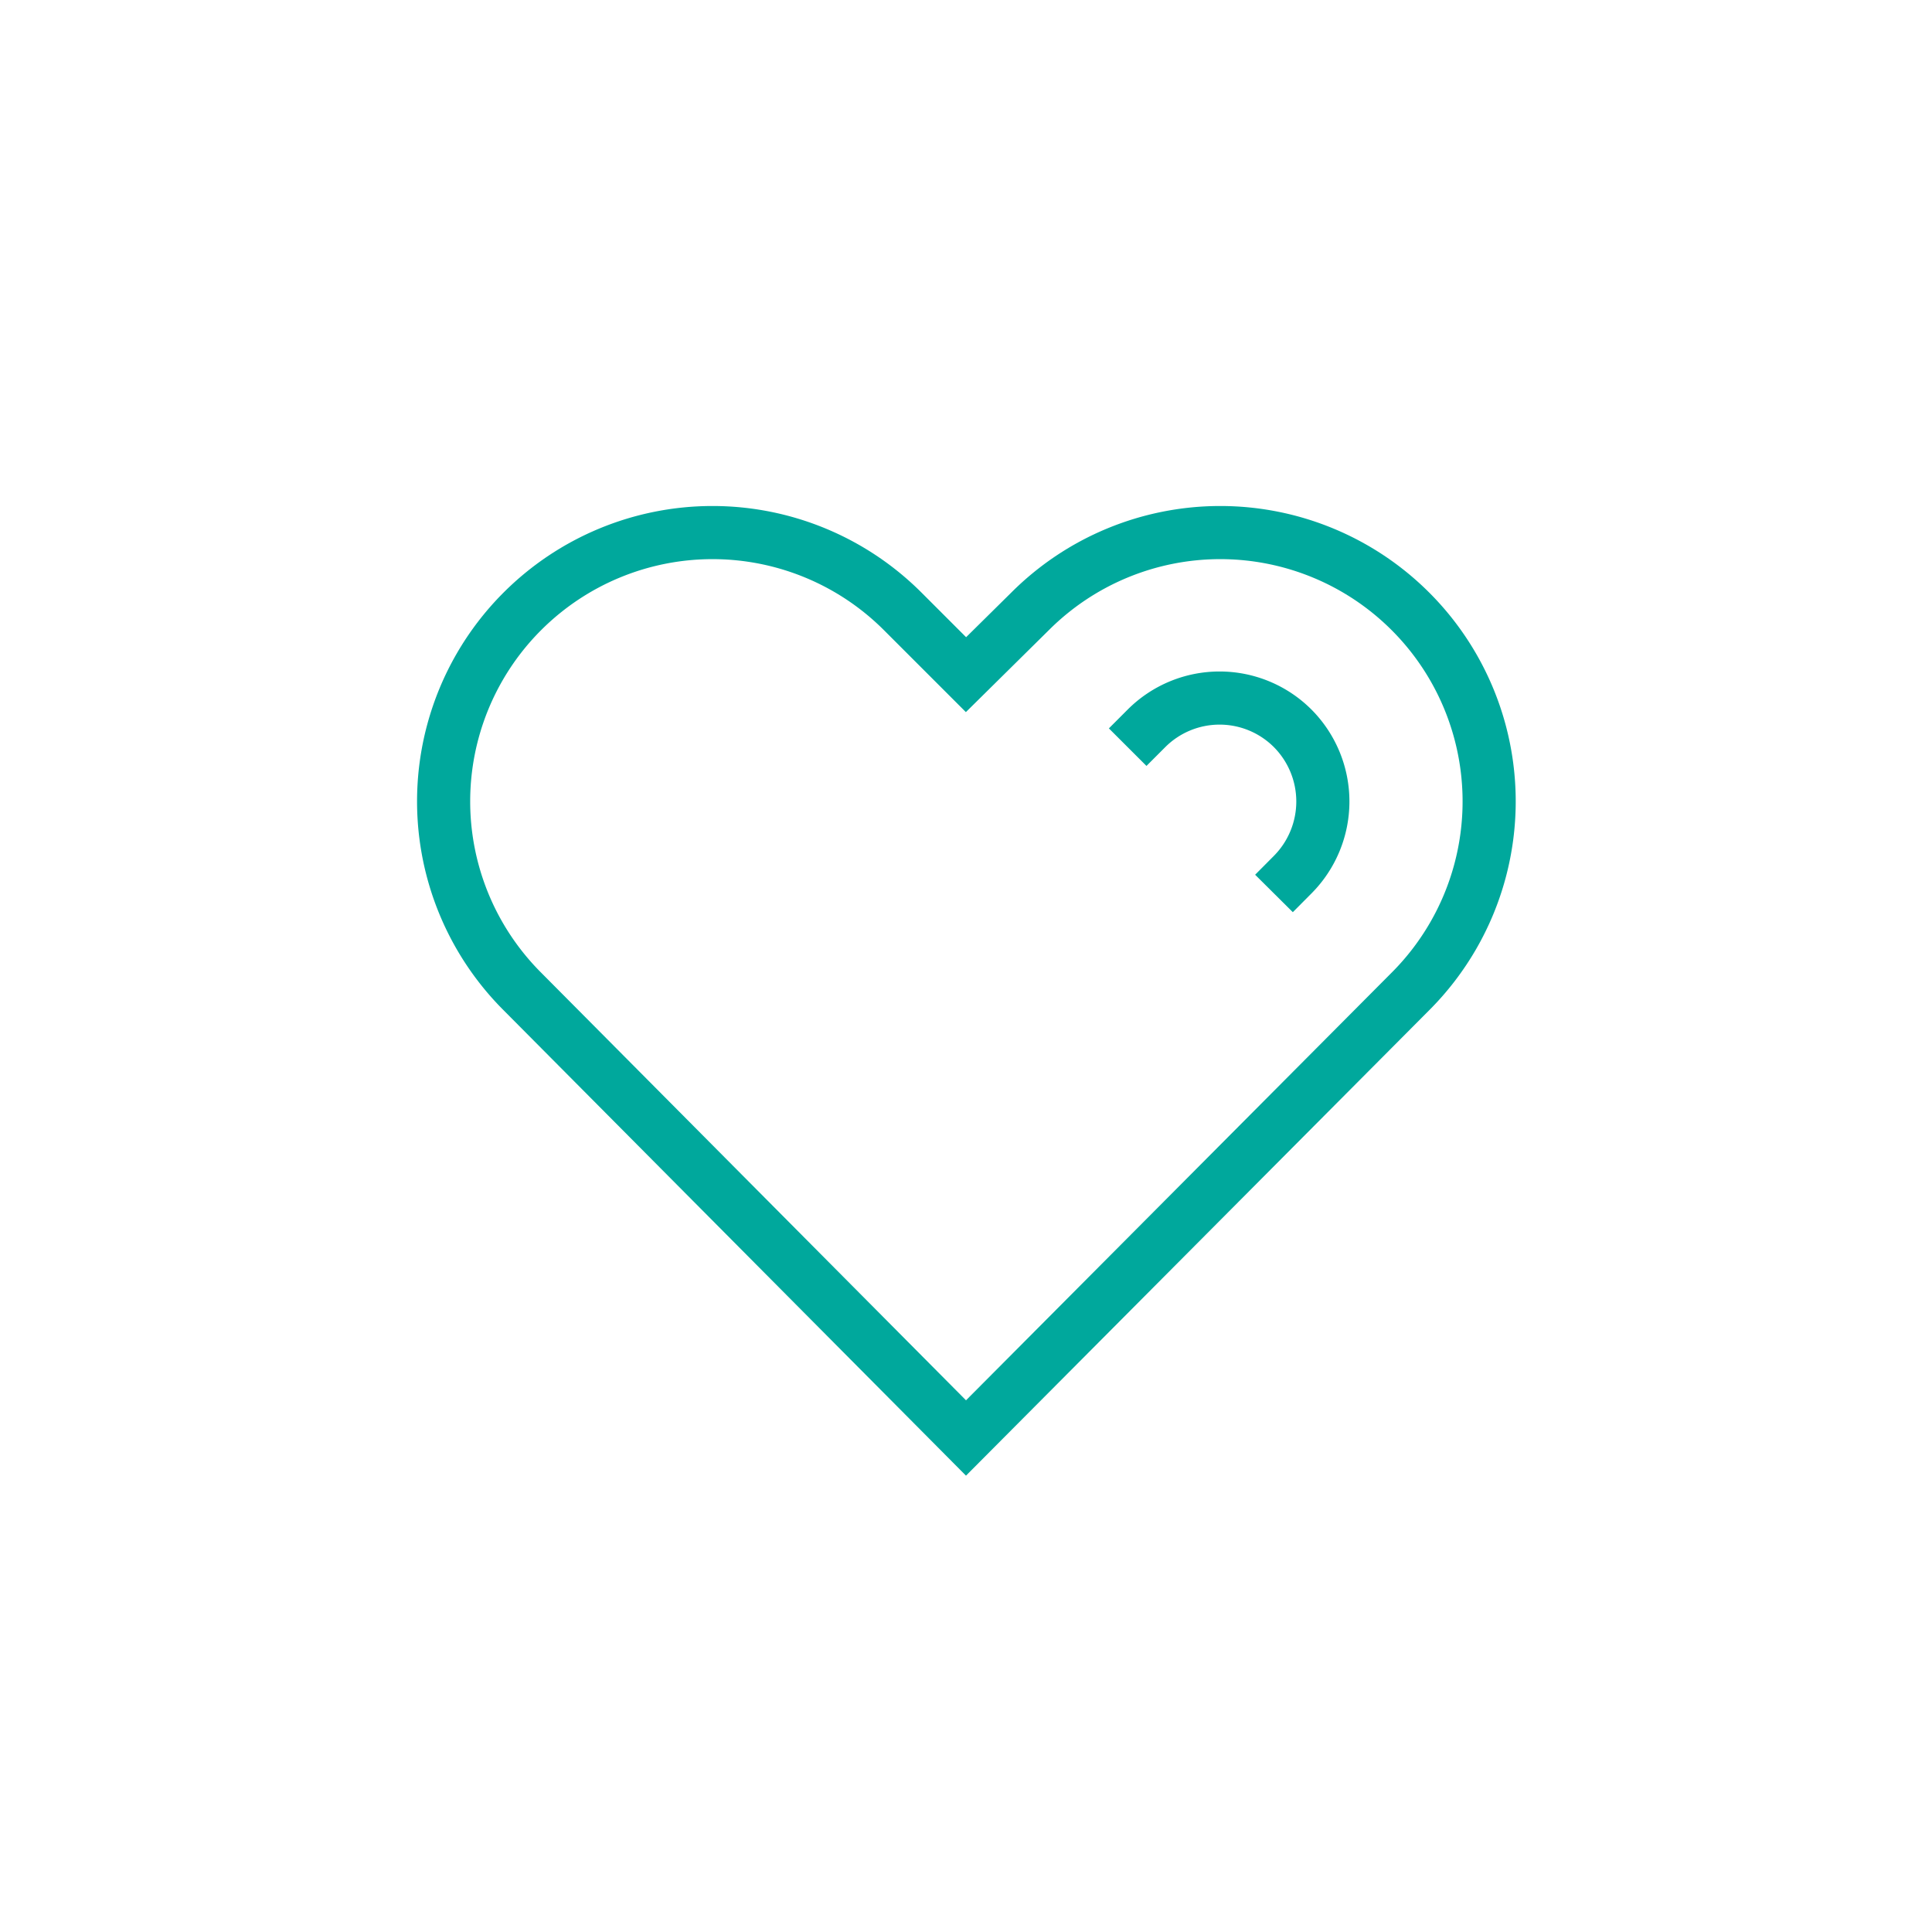 <svg id="Layer_1" data-name="Layer 1" xmlns="http://www.w3.org/2000/svg" viewBox="0 0 100 100">
  <defs>
    <style>
      .cls-1, .cls-2 {
        fill: none;
        stroke: #00a89c;
        stroke-miterlimit: 10;
        stroke-width: 2.75px;
      }

      .cls-1 {
        stroke-linecap: round;
      }

      .cls-2 {
        stroke-linecap: square;
      }
    </style>
  </defs>
  <g>
    <path class="cls-1" d="M50,34.92l-3.28-3.28a13.92,13.92,0,0,0-19.68,0h0a13.91,13.91,0,0,0,0,19.68L50,74.43,73,51.32a13.91,13.91,0,0,0,0-19.68h0a13.92,13.92,0,0,0-19.68,0L50,34.92Z"/>
    <path class="cls-2" d="M59.34,37.7a5.35,5.35,0,0,1,7.57,0,5.37,5.37,0,0,1,0,7.57"/>
  </g>
</svg>
